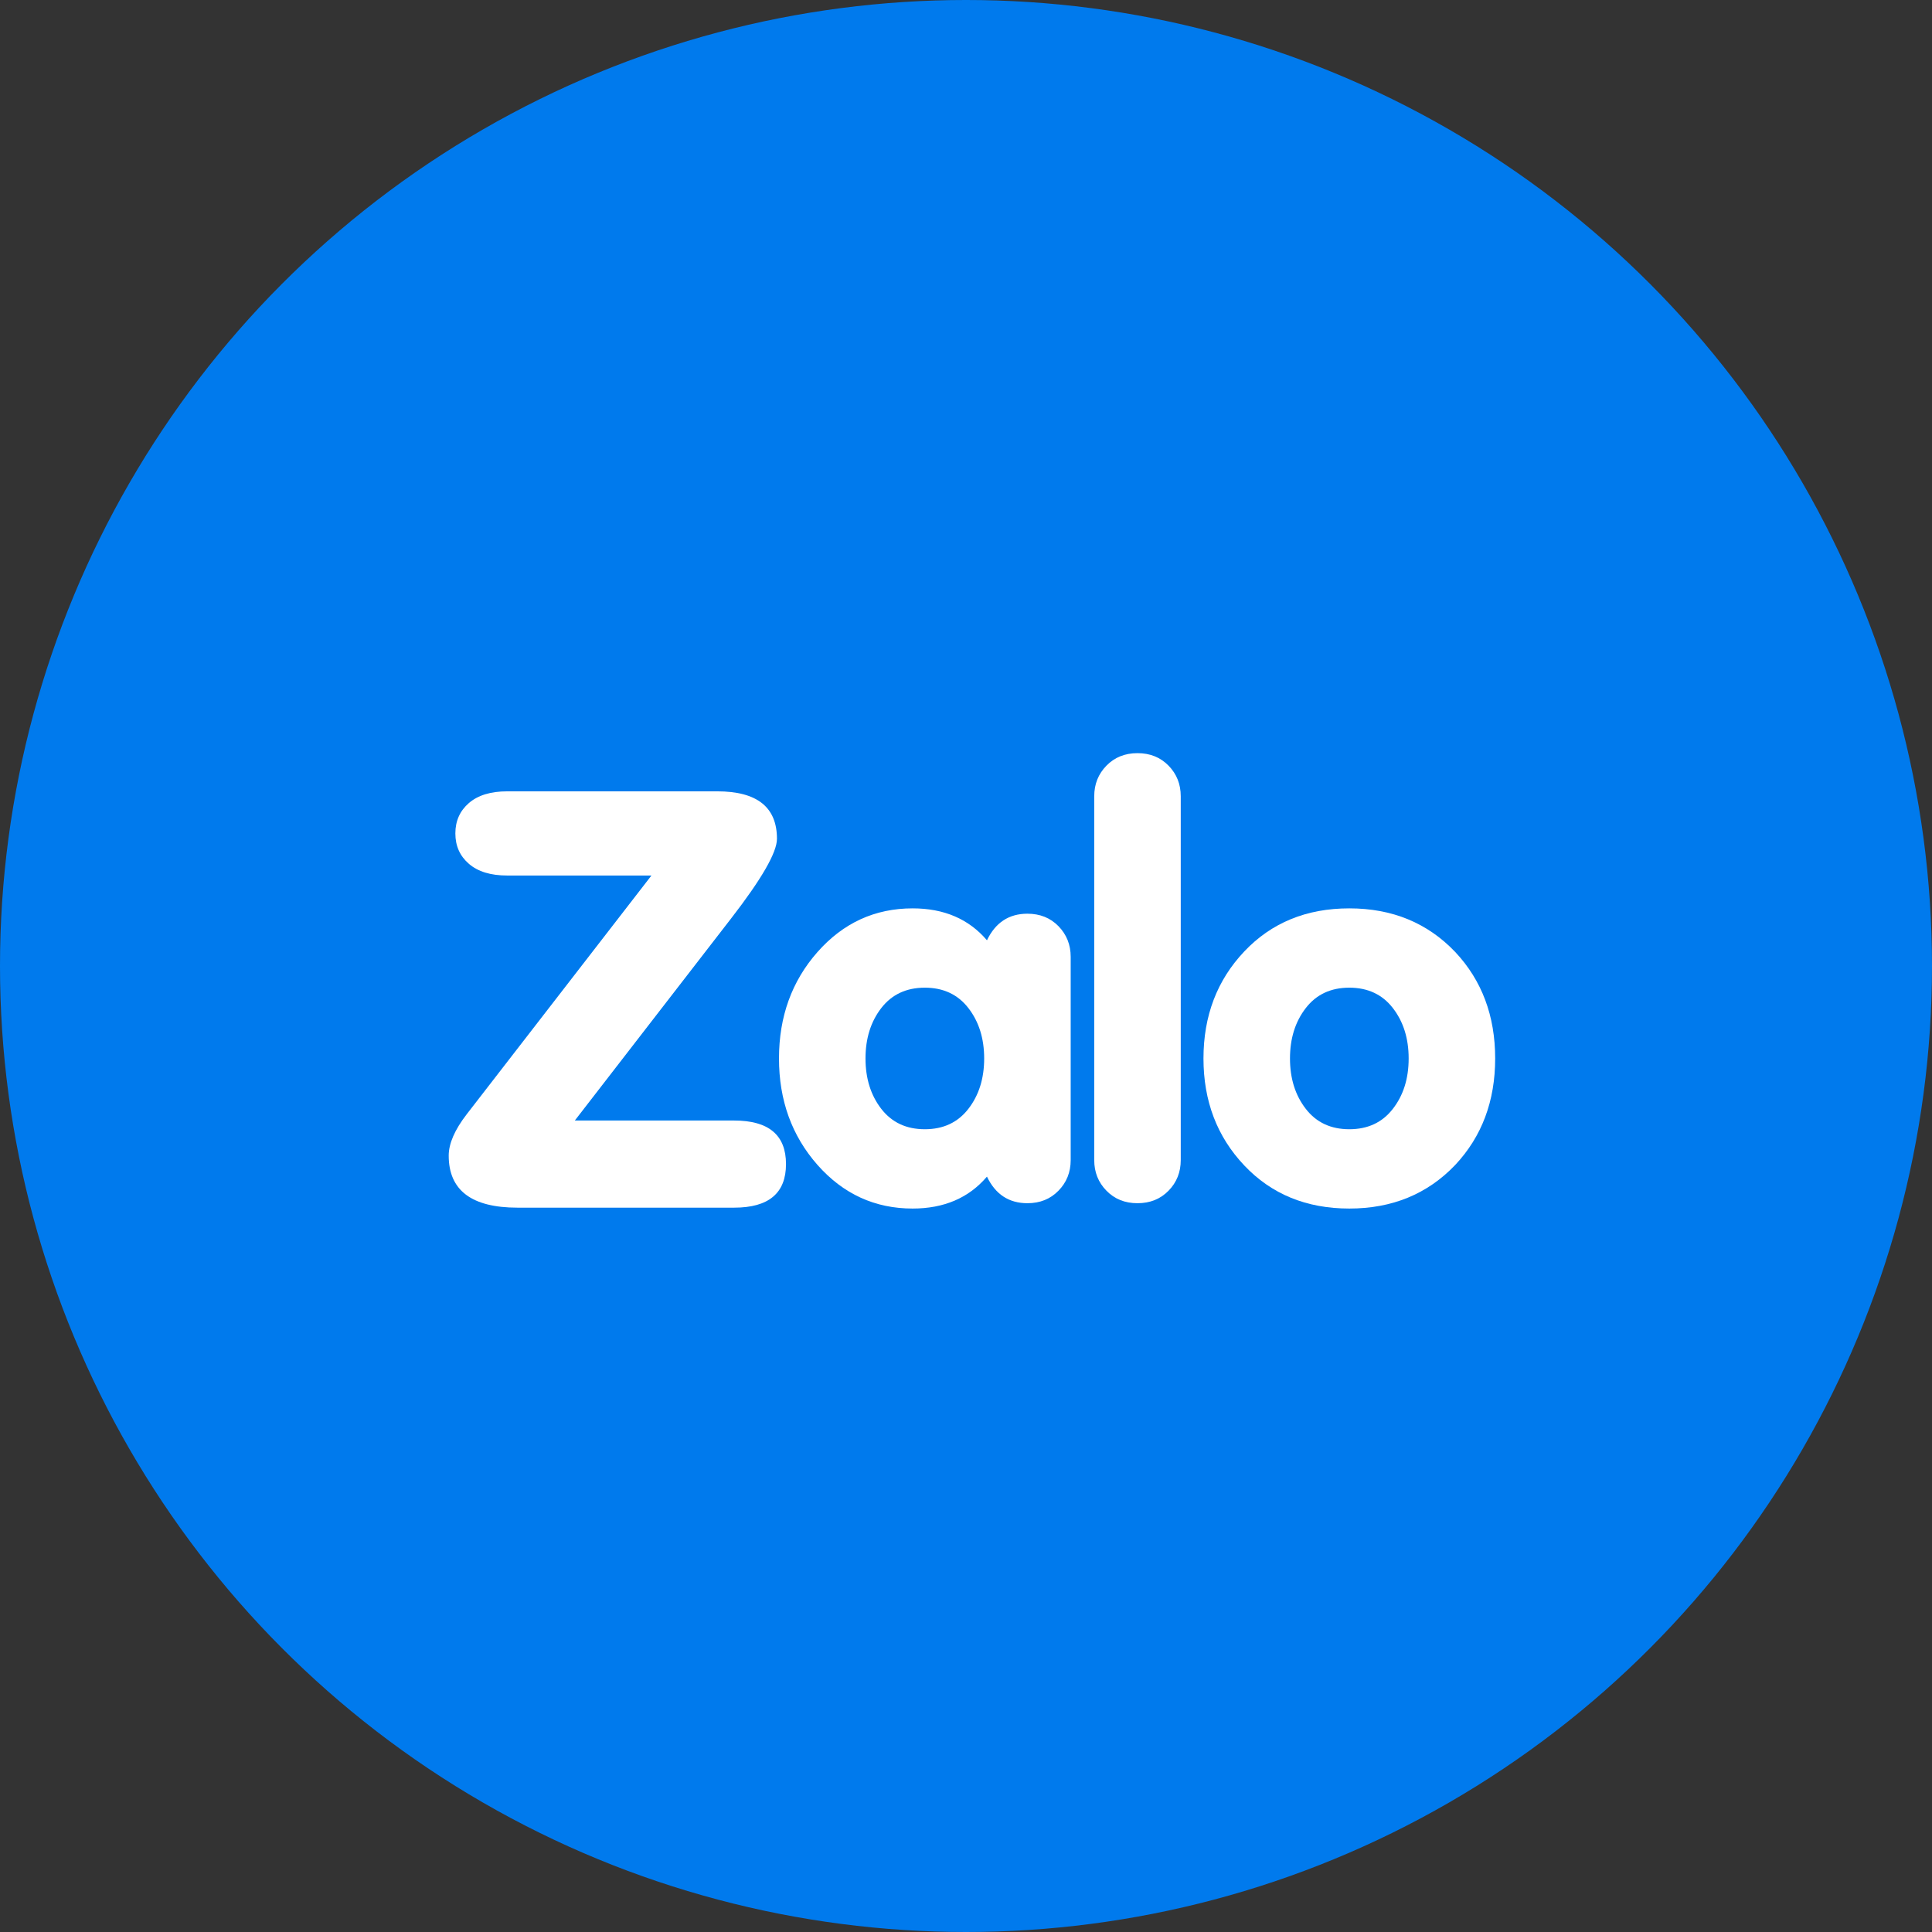 <svg width="59" height="59" viewBox="0 0 59 59" fill="none" xmlns="http://www.w3.org/2000/svg">
<rect x="0" y="0" width="59" height="59" fill="#333333" stroke="none"/>
<circle cx="29.5" cy="29.5" r="29.5" fill="#007AED"/>
<path d="M32.324 28.284C32.076 28.03 31.76 27.903 31.376 27.903C30.811 27.903 30.399 28.174 30.14 28.715C29.586 28.065 28.83 27.74 27.87 27.74C26.719 27.74 25.75 28.184 24.965 29.073C24.181 29.961 23.789 31.045 23.789 32.324C23.789 33.602 24.181 34.686 24.965 35.575C25.75 36.463 26.719 36.907 27.87 36.907C28.83 36.907 29.586 36.582 30.14 35.932C30.399 36.474 30.811 36.744 31.376 36.744C31.76 36.744 32.076 36.617 32.324 36.362C32.572 36.109 32.697 35.797 32.697 35.428V29.219C32.697 28.851 32.572 28.539 32.324 28.284ZM29.572 33.863C29.25 34.278 28.807 34.485 28.243 34.485C27.678 34.485 27.235 34.278 26.913 33.863C26.592 33.448 26.431 32.935 26.431 32.324C26.431 31.712 26.592 31.199 26.913 30.784C27.235 30.369 27.678 30.162 28.243 30.162C28.807 30.162 29.25 30.369 29.572 30.784C29.894 31.199 30.055 31.712 30.055 32.324C30.055 32.935 29.894 33.448 29.572 33.863Z" fill="white"/>
<path d="M35.686 36.362C35.437 36.617 35.121 36.744 34.737 36.744C34.353 36.744 34.037 36.617 33.789 36.362C33.54 36.108 33.416 35.796 33.416 35.428V24.316C33.416 23.948 33.54 23.636 33.789 23.382C34.037 23.127 34.353 23 34.737 23C35.121 23 35.437 23.127 35.686 23.382C35.934 23.636 36.058 23.948 36.058 24.316V35.428C36.058 35.796 35.934 36.108 35.686 36.362Z" fill="white"/>
<path d="M44.441 29.073C43.594 28.184 42.516 27.74 41.206 27.74C39.896 27.74 38.827 28.179 37.997 29.057C37.167 29.934 36.752 31.023 36.752 32.324C36.752 33.624 37.167 34.713 37.997 35.59C38.827 36.468 39.896 36.907 41.206 36.907C42.516 36.907 43.594 36.463 44.441 35.575C45.254 34.707 45.66 33.624 45.66 32.324C45.66 31.023 45.254 29.94 44.441 29.073ZM42.535 33.863C42.214 34.278 41.77 34.485 41.206 34.485C40.641 34.485 40.198 34.278 39.877 33.863C39.555 33.448 39.394 32.935 39.394 32.324C39.394 31.712 39.555 31.199 39.877 30.784C40.198 30.369 40.641 30.162 41.206 30.162C41.77 30.162 42.214 30.369 42.535 30.784C42.857 31.199 43.018 31.712 43.018 32.324C43.018 32.935 42.858 33.448 42.535 33.863Z" fill="white"/>
<path d="M22.327 28.048C23.26 26.843 23.727 26.032 23.727 25.615C23.727 24.649 23.119 24.166 21.903 24.166H15.49C14.986 24.166 14.597 24.285 14.32 24.523C14.044 24.762 13.906 25.071 13.906 25.451C13.906 25.833 14.044 26.142 14.32 26.38C14.597 26.619 14.986 26.737 15.49 26.737H19.894L14.256 34.023C13.887 34.5 13.703 34.922 13.703 35.291C13.703 36.35 14.403 36.88 15.804 36.88H22.419C23.475 36.88 24.003 36.437 24.003 35.549C24.003 34.663 23.475 34.219 22.419 34.219H17.554L22.327 28.048Z" fill="white"/>
</svg>
